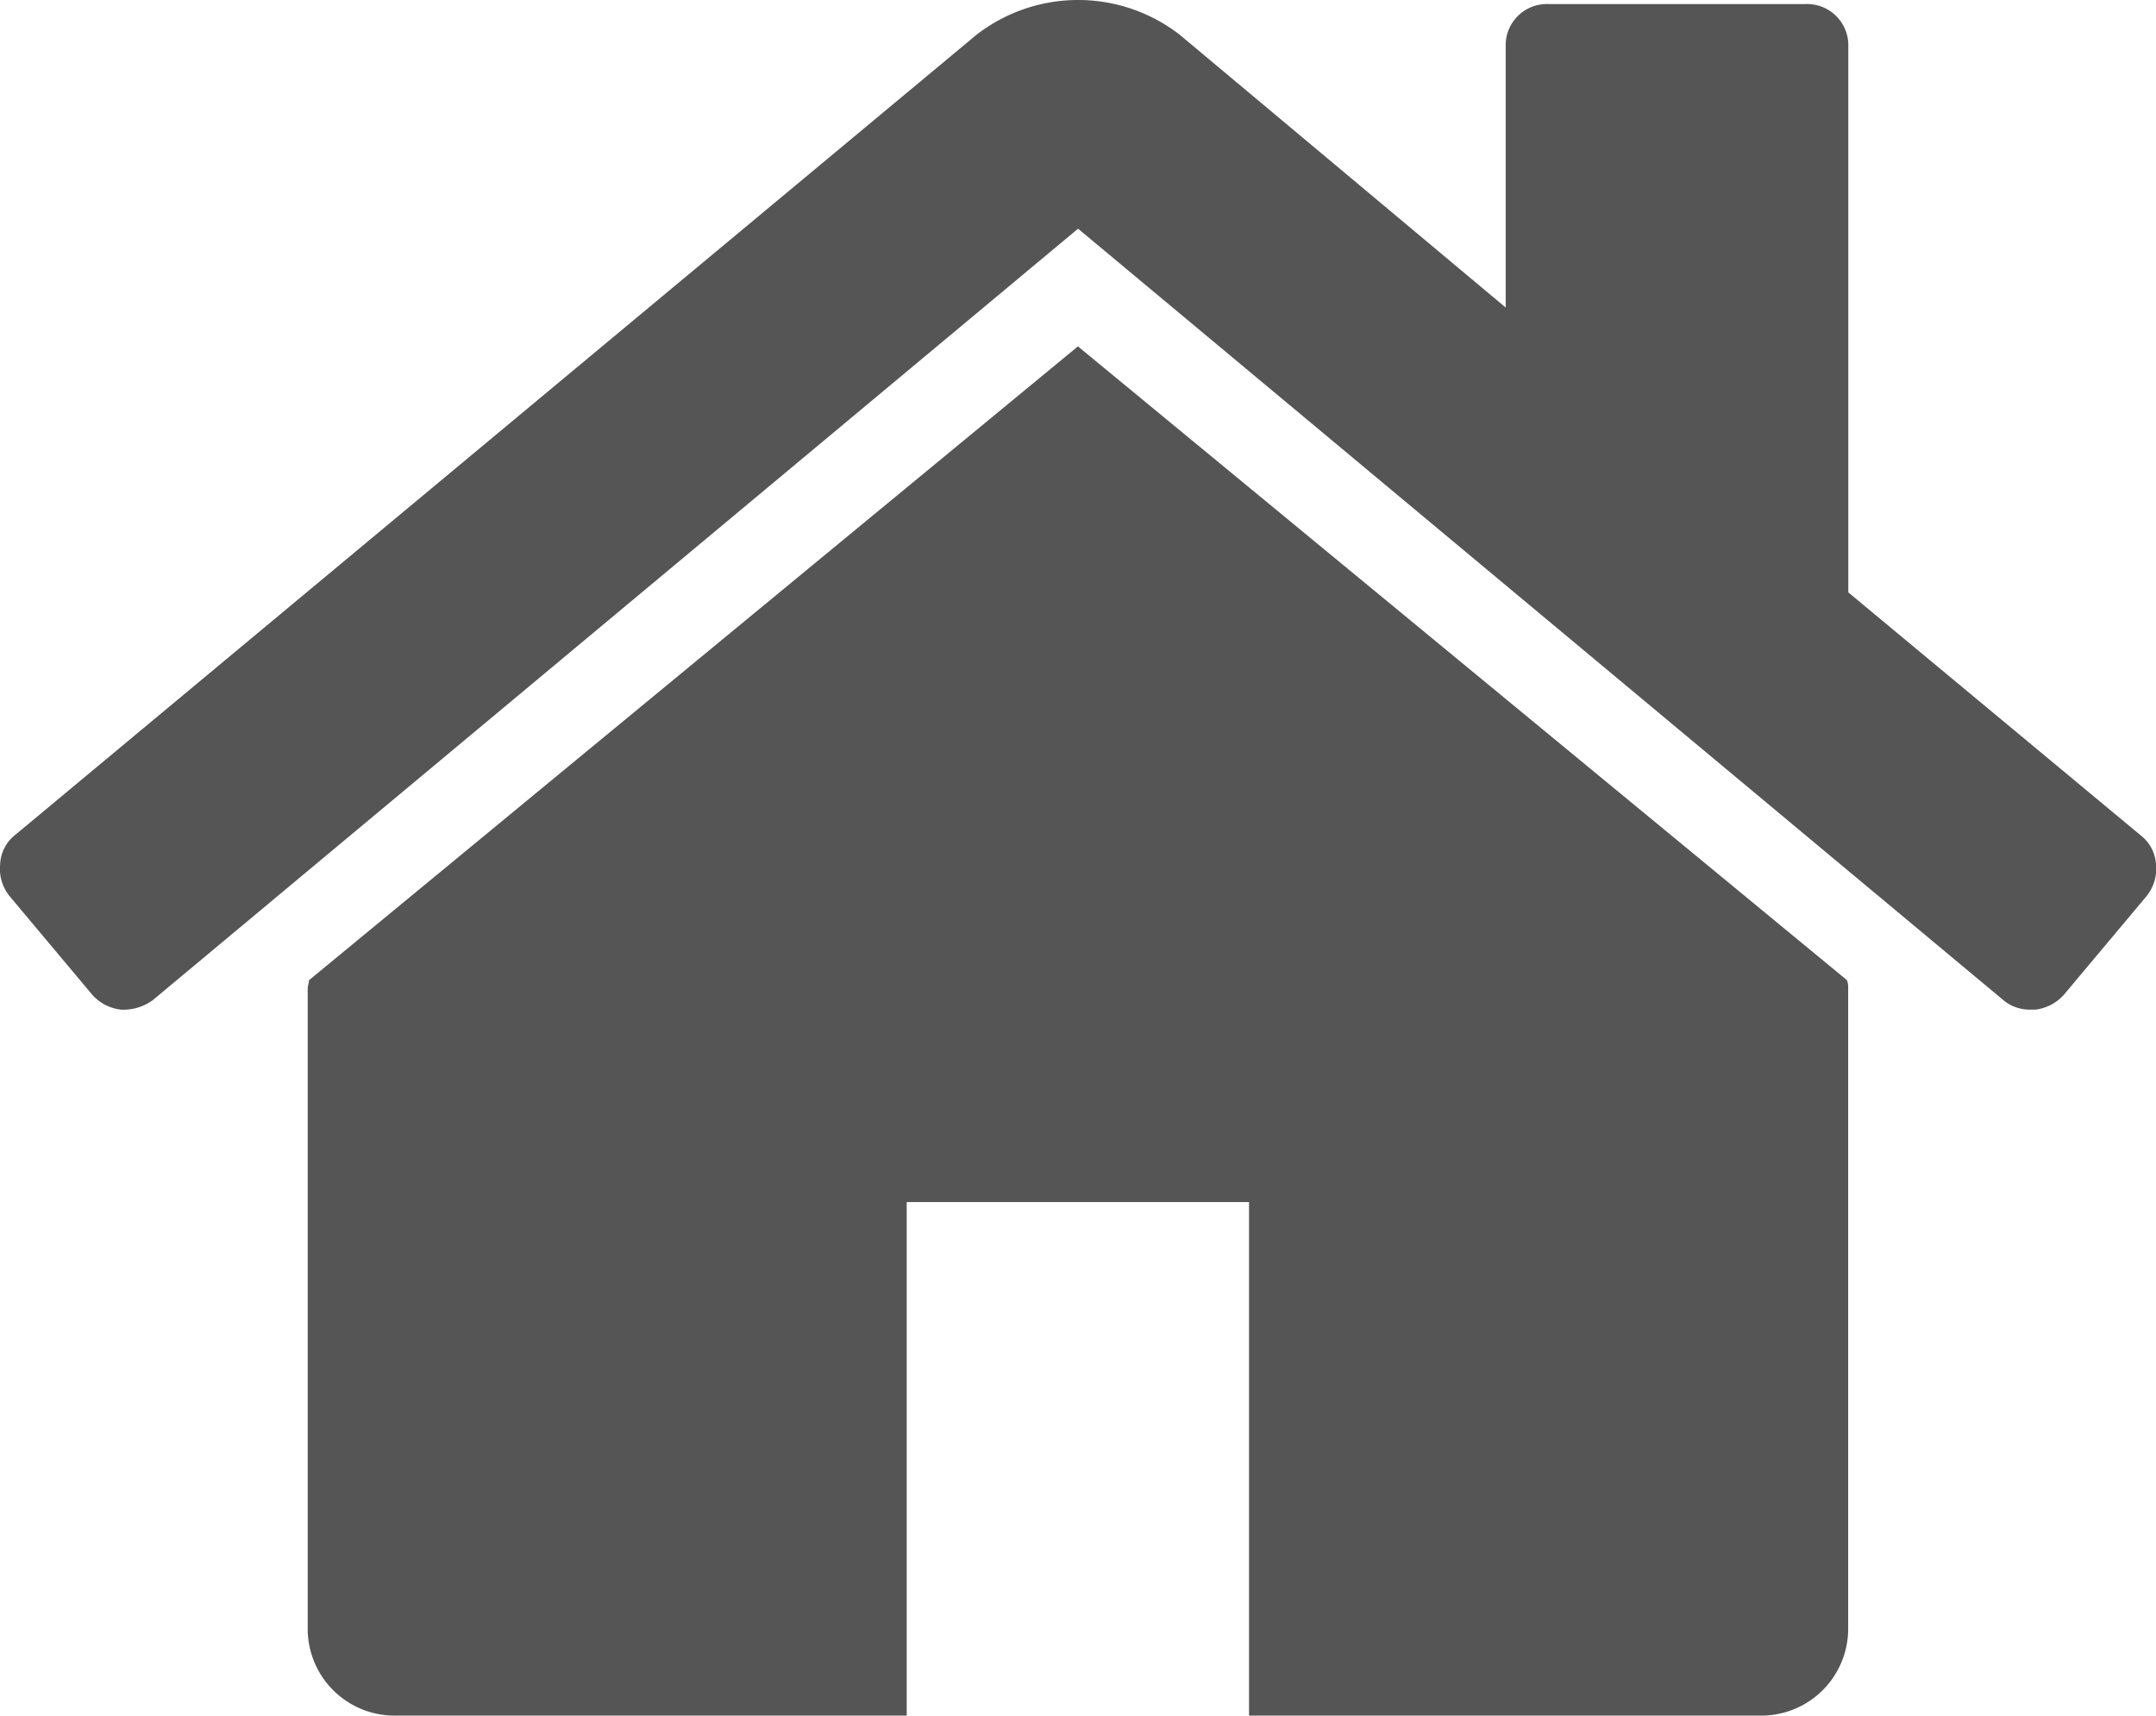 <svg xmlns="http://www.w3.org/2000/svg" width="16.431" height="13.076" viewBox="0 0 16.431 13.076">
    <g data-name="Group 964">
        <path data-name="Path 3013" d="m71.568 120.939-5.86 4.831a.138.138 0 0 1-.005.031.14.14 0 0 0-.005.03v4.892a.662.662 0 0 0 .652.652h3.913v-3.914h2.609v3.914h3.913a.662.662 0 0 0 .653-.653v-4.892a.143.143 0 0 0-.01-.061z" transform="translate(-63.353 -118.299)" style="fill:#555"/>
        <path data-name="Path 3014" d="m16.317 53.364-2.232-1.855v-4.158a.314.314 0 0 0-.326-.326H11.8a.314.314 0 0 0-.326.326v1.987L8.99 47.259a1.264 1.264 0 0 0-1.549 0l-7.328 6.1a.3.3 0 0 0-.113.224.33.33 0 0 0 .071.24l.632.754a.348.348 0 0 0 .214.112.379.379 0 0 0 .245-.071l7.053-5.881 7.053 5.881a.314.314 0 0 0 .214.071h.031a.348.348 0 0 0 .214-.112l.632-.754a.33.33 0 0 0 .071-.24.3.3 0 0 0-.113-.219z" transform="translate(.001 -46.994)" style="fill:#555"/>
    </g>
</svg>
